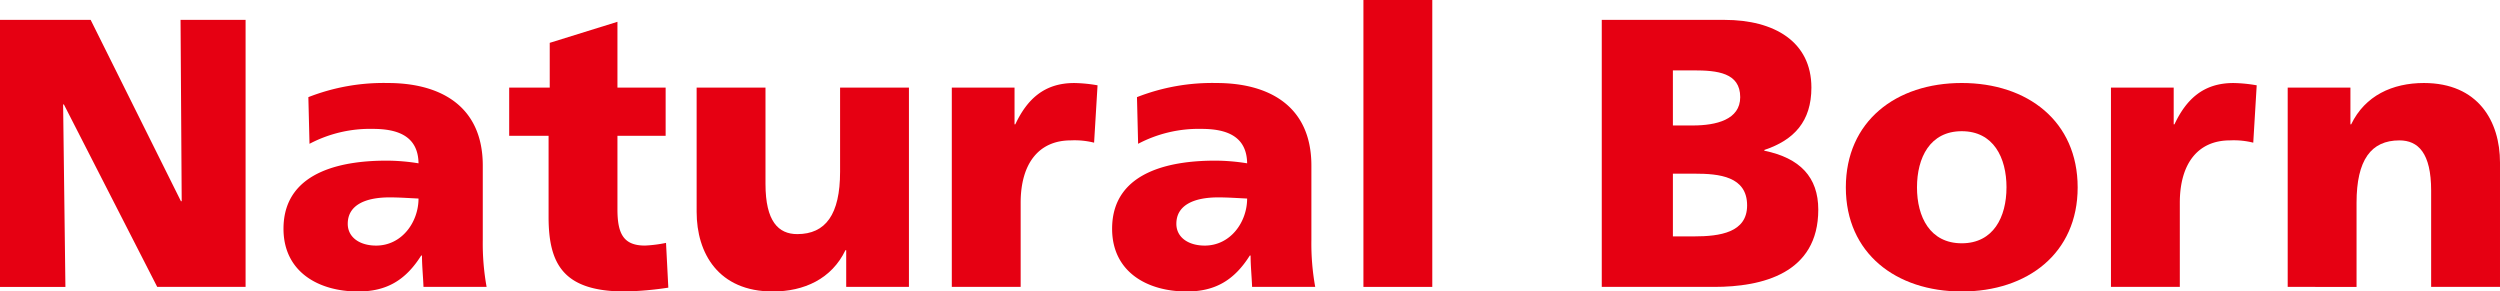 <svg xmlns="http://www.w3.org/2000/svg" viewBox="0 0 495.518 57.775"><defs><style>.cls-1{fill:#e60012;}</style></defs><g id="レイヤー_2" data-name="レイヤー 2"><g id="レイヤー_1-2" data-name="レイヤー 1"><path class="cls-1" d="M0,3.942H17.969l17.894,35.94h.152l-.228-35.94h12.89V56.865H31.162L12.662,20.7H12.51l.455,36.167H0Z"/><path class="cls-1" d="M83.938,56.865c-.076-2.123-.3-4.17-.3-6.218h-.153c-3.108,4.929-6.9,7.128-12.509,7.128-7.81,0-14.785-3.867-14.785-12.434,0-12.056,13.117-13.5,20.395-13.5a40.044,40.044,0,0,1,6.369.53c-.076-5.383-4.095-6.824-9.022-6.824a25.679,25.679,0,0,0-12.587,2.957l-.227-9.25a40.833,40.833,0,0,1,15.771-2.8c10.084,0,18.8,4.321,18.8,16.377V47.539a48.428,48.428,0,0,0,.758,9.326Zm-9.4-8.188c5.155,0,8.416-4.7,8.416-9.326-1.744-.077-3.715-.228-5.763-.228-4.625,0-8.264,1.44-8.264,5.231C68.925,47.084,71.352,48.677,74.536,48.677Z"/><path class="cls-1" d="M100.924,17.362h8.037V8.491l13.421-4.17V17.362h9.553v9.554h-9.553V41.474c0,4.776,1.137,7.2,5.459,7.2a26.214,26.214,0,0,0,4.17-.531l.455,8.871a65.457,65.457,0,0,1-8.568.758c-12.208,0-15.165-5.383-15.165-14.785V26.916h-7.809Z"/><path class="cls-1" d="M180.158,56.865H167.724V49.587h-.152c-2.729,5.686-8.188,8.188-14.406,8.188-10.767,0-15.088-7.582-15.088-15.771V17.362h13.648V36.47c0,7.429,2.578,9.932,6.293,9.932,5.611,0,8.492-3.867,8.492-12.359V17.362h13.647Z"/><path class="cls-1" d="M216.859,28.28a15.758,15.758,0,0,0-4.625-.454c-6.369,0-9.932,4.625-9.932,12.359v16.68H188.654v-39.5h12.435v7.28h.151c2.351-5,5.763-8.189,11.677-8.189a29.033,29.033,0,0,1,4.625.454Z"/><path class="cls-1" d="M248.175,56.865c-.075-2.123-.3-4.17-.3-6.218h-.152c-3.109,4.929-6.9,7.128-12.51,7.128-7.81,0-14.785-3.867-14.785-12.434,0-12.056,13.117-13.5,20.395-13.5a40.033,40.033,0,0,1,6.369.53c-.076-5.383-4.094-6.824-9.022-6.824a25.681,25.681,0,0,0-12.587,2.957l-.227-9.25a40.837,40.837,0,0,1,15.771-2.8c10.084,0,18.8,4.321,18.8,16.377V47.539a48.349,48.349,0,0,0,.758,9.326Zm-9.4-8.188c5.156,0,8.416-4.7,8.416-9.326-1.744-.077-3.714-.228-5.762-.228-4.625,0-8.265,1.44-8.265,5.231C233.162,47.084,235.589,48.677,238.773,48.677Z"/><path class="cls-1" d="M270.241,0H283.89V56.865H270.241Z"/><path class="cls-1" d="M317.481,3.942H341.82c9.857,0,17.212,4.322,17.212,13.42,0,6.673-3.412,10.388-9.326,12.36v.151c7.051,1.44,10.69,5.231,10.69,11.677,0,12.662-11.145,15.315-20.623,15.315H317.481Zm14.1,20.927h3.942c4.625,0,9.4-1.138,9.4-5.611,0-4.853-4.549-5.308-9.25-5.308h-4.094Zm0,21.987h4.17c5.155,0,10.539-.757,10.539-6.14,0-5.763-5.535-6.294-10.388-6.294h-4.321Z"/><path class="cls-1" d="M365.859,37.151c0-13.116,9.933-20.7,22.974-20.7s22.974,7.582,22.974,20.7c0,13.042-9.933,20.624-22.974,20.624S365.859,50.193,365.859,37.151Zm31.845,0c0-5.914-2.578-11.145-8.871-11.145s-8.871,5.231-8.871,11.145c0,5.839,2.578,11.071,8.871,11.071S397.7,42.99,397.7,37.151Z"/><path class="cls-1" d="M446.612,28.28a15.758,15.758,0,0,0-4.625-.454c-6.369,0-9.932,4.625-9.932,12.359v16.68H418.407v-39.5h12.435v7.28h.151c2.351-5,5.763-8.189,11.677-8.189a29.033,29.033,0,0,1,4.625.454Z"/><path class="cls-1" d="M453.438,17.362h12.434v7.28h.151c2.73-5.687,8.189-8.189,14.407-8.189,10.766,0,15.088,7.582,15.088,15.771V56.865H481.87V37.759c0-7.431-2.578-9.933-6.293-9.933-5.61,0-8.492,3.866-8.492,12.359v16.68H453.438Z"/></g></g></svg>